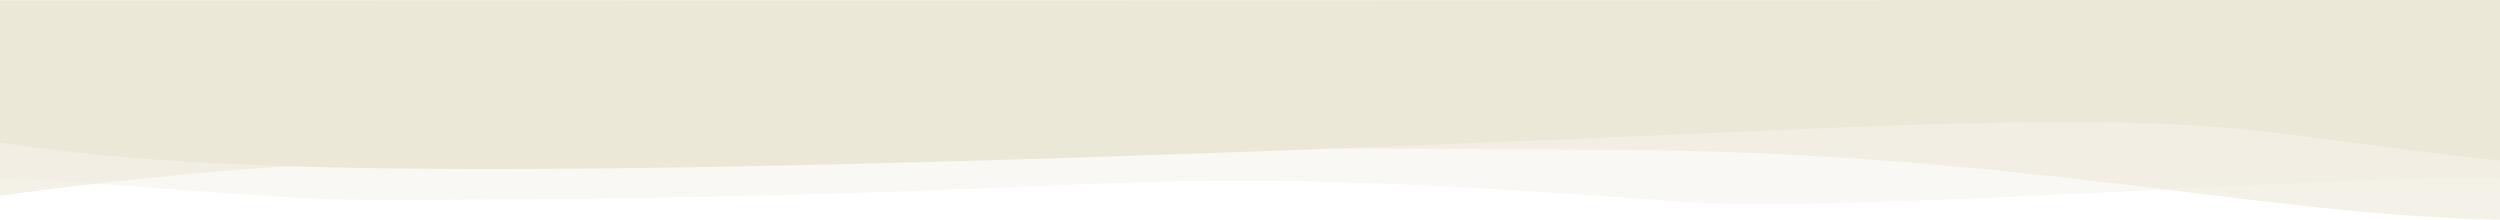 <svg xmlns="http://www.w3.org/2000/svg" width="1920" height="168.701" viewBox="0 0 1920 168.701">
  <g id="Übergang" transform="translate(960 84.351)">
    <g id="Gruppe_105" data-name="Gruppe 105" transform="translate(-960 -84.351)">
      <path id="Pfad_391" data-name="Pfad 391" d="M281.21,153.459c634.558,0,538.228-33.859,1007.45,1.292,131.339,9.84,542.866-23.1,631.34-17.349V.446S547.334,0,0,0L0,137.4C54.8,137.326,204.554,153.459,281.21,153.459Z" fill="#ECE8D8" opacity="0.3"/>
      <path id="Pfad_392" data-name="Pfad 392" d="M1235.8,115.012c319.833,1.61,498.219,50.626,684.2,53.689V.512L0,0,0,150.311C288.223,110.479,581.1,111.716,1235.8,115.012Z" fill="#ECE8D8" opacity="0.6"/>
      <path id="Pfad_393" data-name="Pfad 393" d="M1374.858,99.573C383.37,143.573,154.491,132.893,0,109.519L0,.512,1920,0l0,123.29C1720.7,102.961,1730.839,83.775,1374.858,99.573Z" fill="#ECE8D8"/>
    </g>
  </g>
</svg>
